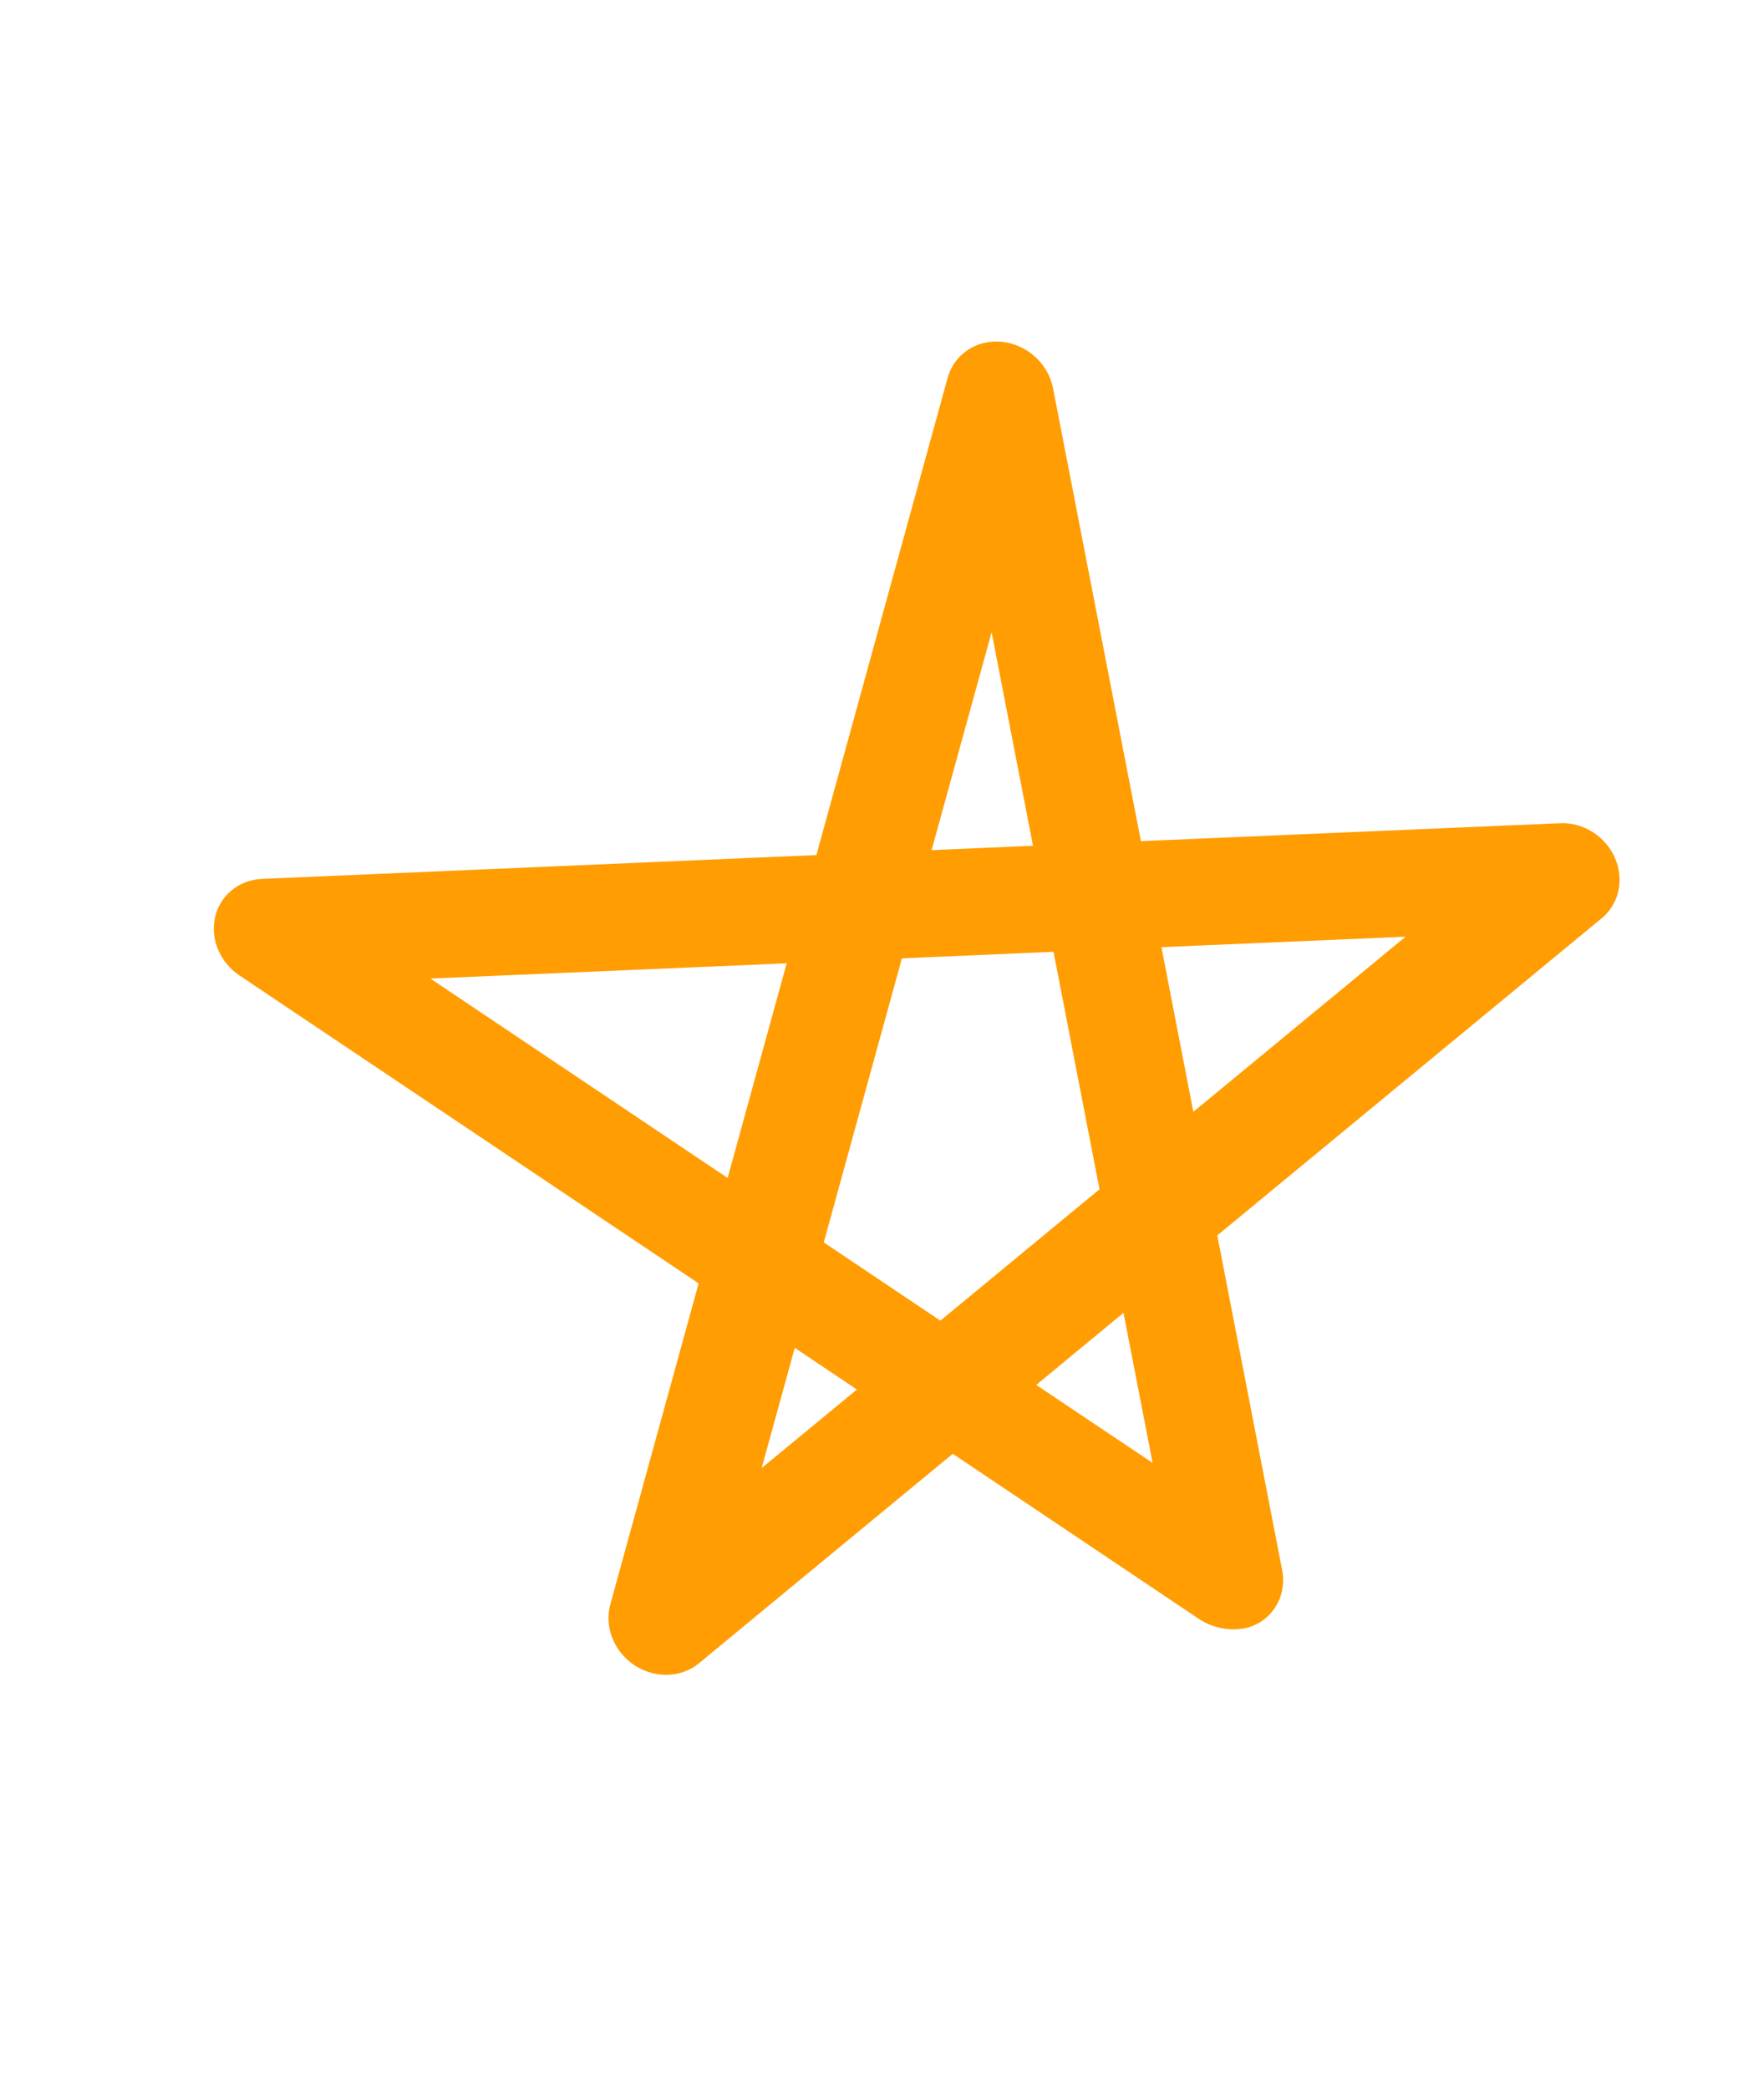 <svg width="125" height="148" viewBox="0 0 125 148" fill="none" xmlns="http://www.w3.org/2000/svg">
<path d="M45.027 118.019C45.001 118.003 44.982 117.99 44.956 117.974C43.505 117.011 42.814 115.264 43.244 113.684L49.506 90.926L16.971 69.11C15.575 68.174 14.886 66.513 15.243 64.963C15.607 63.417 16.945 62.335 18.569 62.268L57.851 60.579L67.152 26.767C67.612 25.095 69.204 24.038 70.994 24.213C72.767 24.401 74.278 25.75 74.618 27.497L80.847 59.593L110.519 58.324C112.175 58.234 113.755 59.236 114.432 60.771C115.11 62.305 114.734 64.031 113.508 65.048L86.259 87.524L90.854 111.231C91.147 112.717 90.523 114.175 89.269 114.944C88.018 115.707 86.296 115.524 85.08 114.779L67.514 102.997L49.523 117.843C48.287 118.862 46.464 118.93 45.027 118.019ZM56.319 95.491L53.971 104.009L60.721 98.444L56.319 95.491ZM73.43 98.119L81.677 103.644L79.612 93.01L73.43 98.119ZM58.374 88.021L66.636 93.566L77.913 84.256L74.654 67.432L63.91 67.897L58.374 88.021ZM30.497 69.328L51.561 83.456L55.746 68.248L30.497 69.328ZM82.302 67.103L84.561 78.77L99.6 66.363L82.302 67.103ZM70.268 44.792L66.015 60.229L73.2 59.922L70.268 44.792Z" fill="#FF9D03"/>
</svg>

